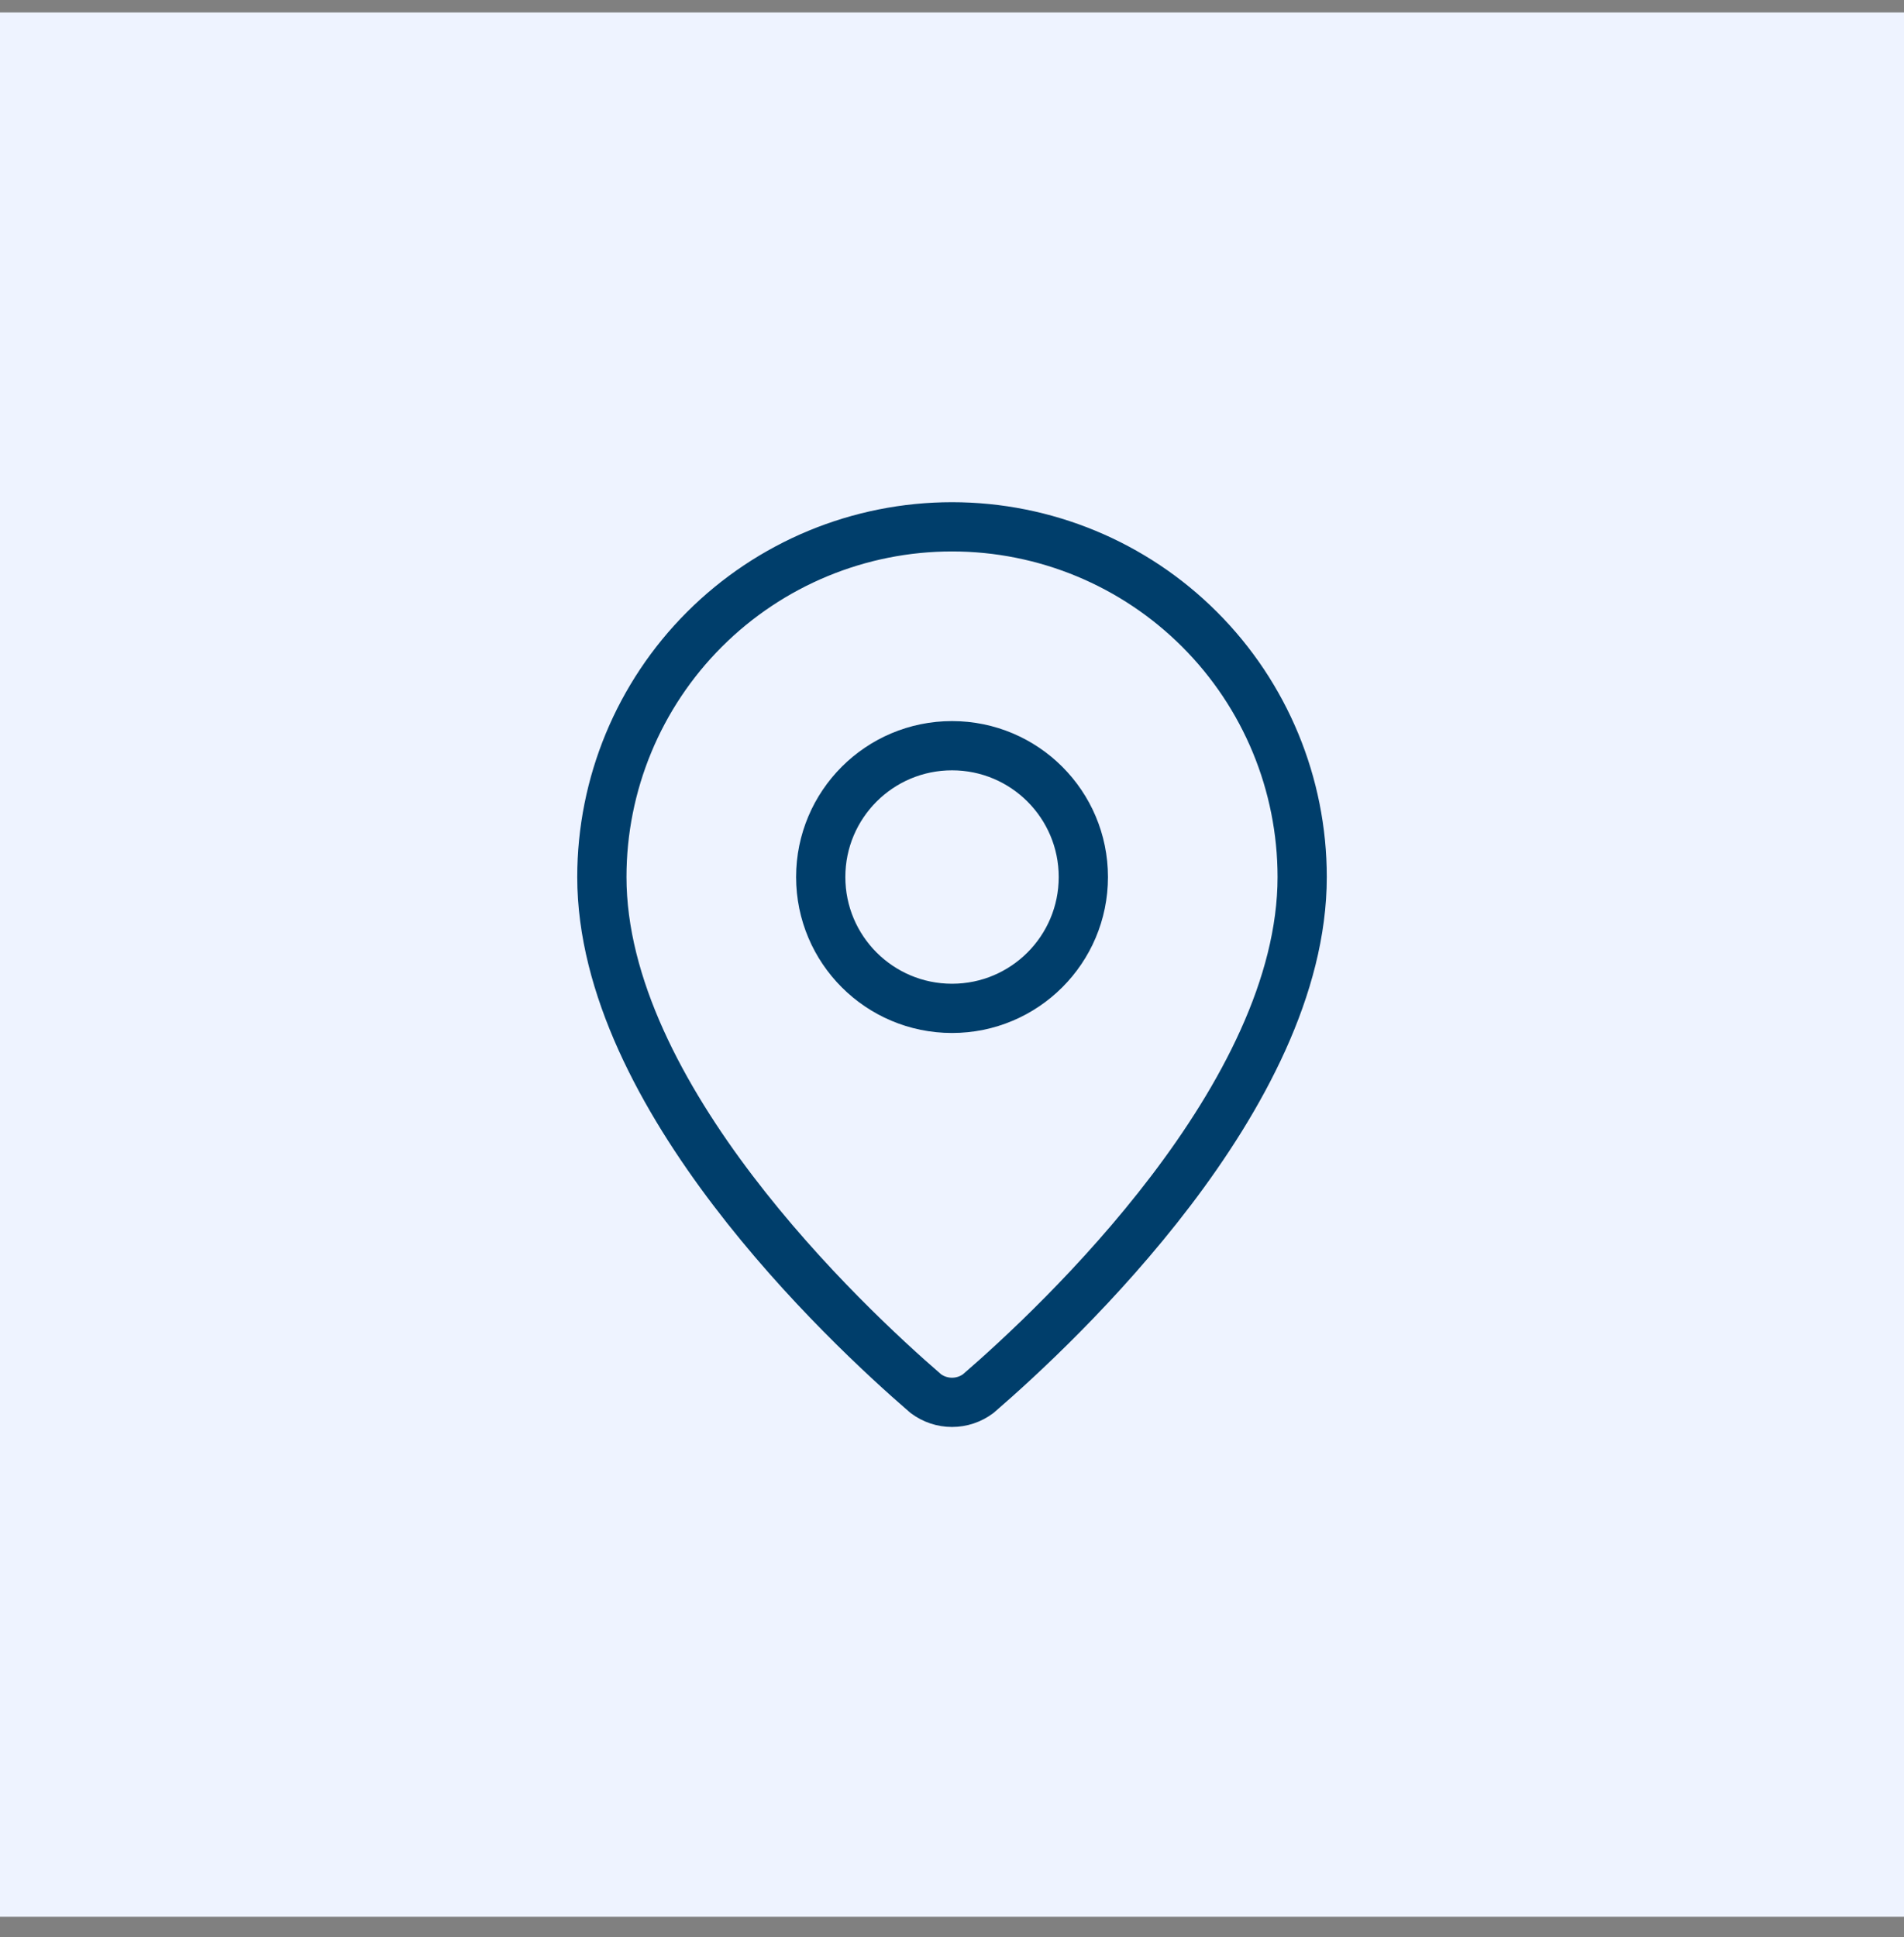 <svg width="58" height="59" viewBox="0 0 58 59" fill="none" xmlns="http://www.w3.org/2000/svg">
<rect x="0" y="0" width="58" height="59" fill="#808080" stroke="none"/>
<rect width="58" height="58" transform="translate(0 0.38)" fill="#EEF3FF"/>
<path d="M39.667 26.713C39.667 33.37 32.282 40.304 29.802 42.445C29.571 42.619 29.29 42.713 29.001 42.713C28.712 42.713 28.43 42.619 28.199 42.445C25.719 40.304 18.334 33.37 18.334 26.713C18.334 23.884 19.458 21.171 21.458 19.171C23.459 17.17 26.172 16.046 29.001 16.046C31.83 16.046 34.543 17.17 36.543 19.171C38.544 21.171 39.667 23.884 39.667 26.713Z" stroke="#003E6B" stroke-width="1.5" stroke-linecap="round" stroke-linejoin="round"/>
<path d="M29.001 30.713C31.21 30.713 33.001 28.922 33.001 26.713C33.001 24.504 31.21 22.713 29.001 22.713C26.791 22.713 25.001 24.504 25.001 26.713C25.001 28.922 26.791 30.713 29.001 30.713Z" stroke="#003E6B" stroke-width="1.5" stroke-linecap="round" stroke-linejoin="round"/>
</svg>
